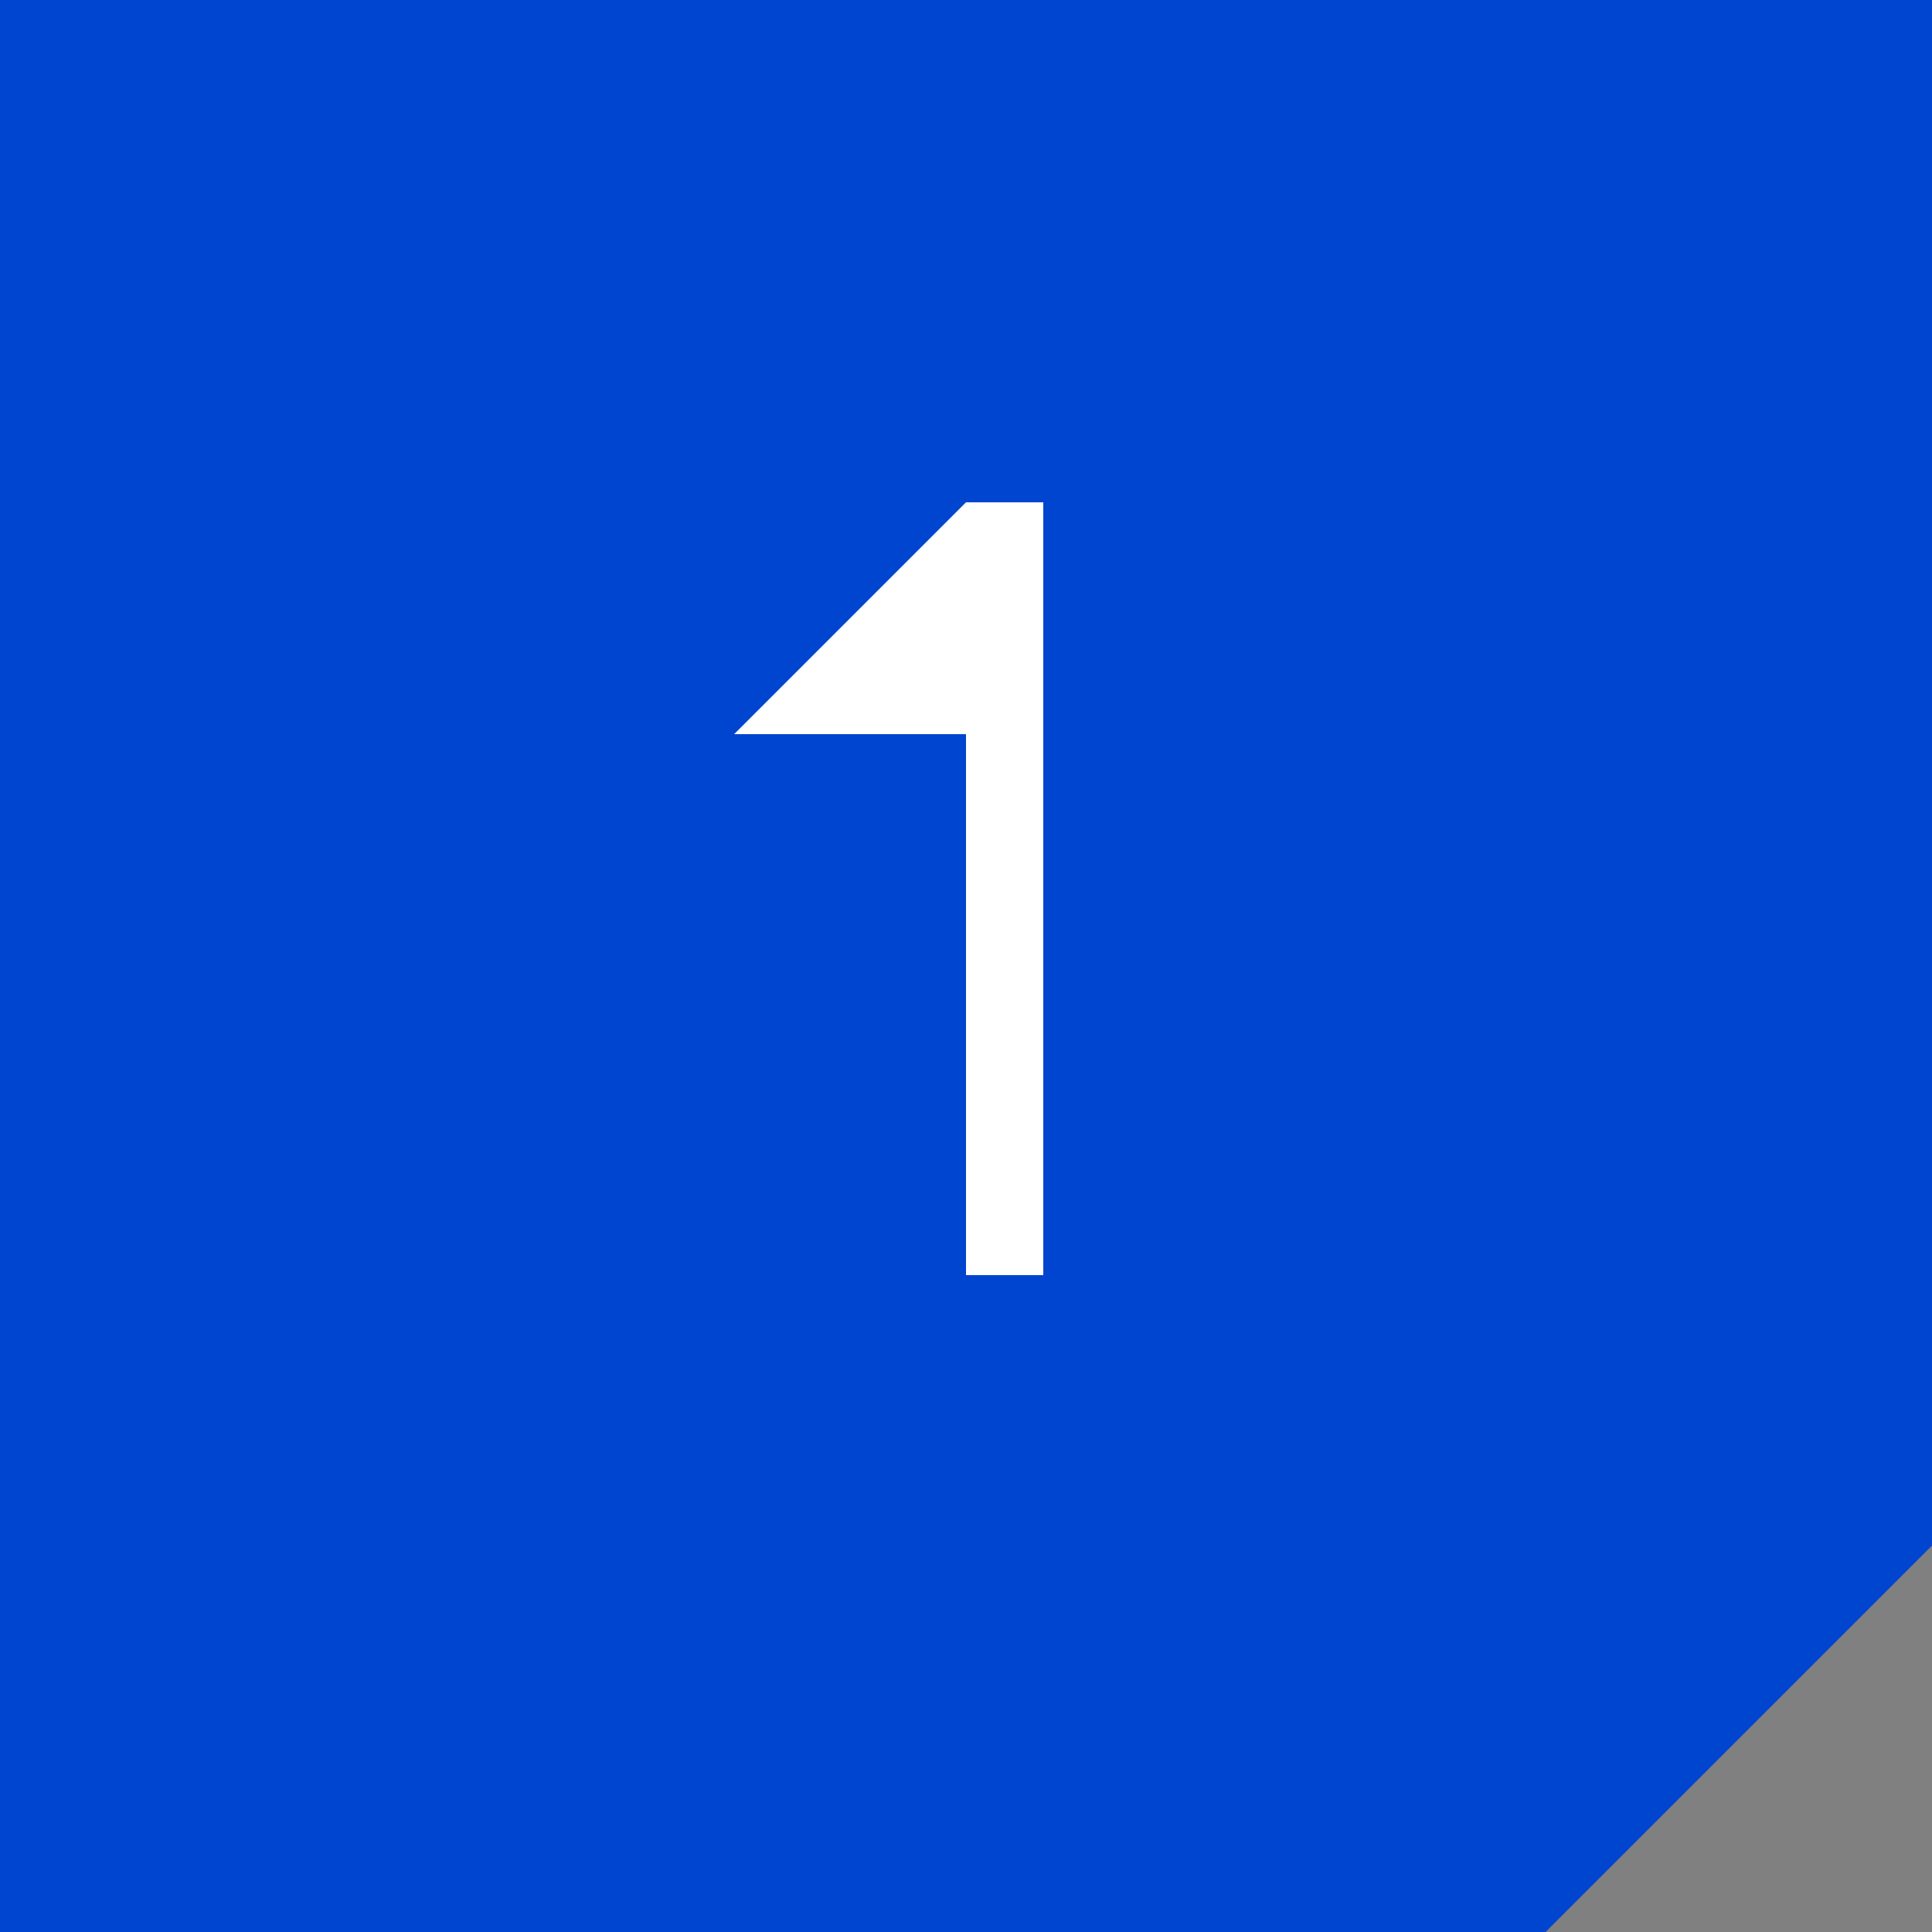 <svg xmlns="http://www.w3.org/2000/svg" width="50" height="50" viewBox="0 0 50 50">
    <rect x="0" y="0" width="50" height="50" fill="#808080" stroke="none"/>
    <g fill="none" fill-rule="evenodd">
        <path fill="#0045CF" d="M0 0h50v40L40 50H0z"/>
        <path fill="#FFF" d="M27 33h-2V19h-6l6-6h2z"/>
    </g>
</svg>
